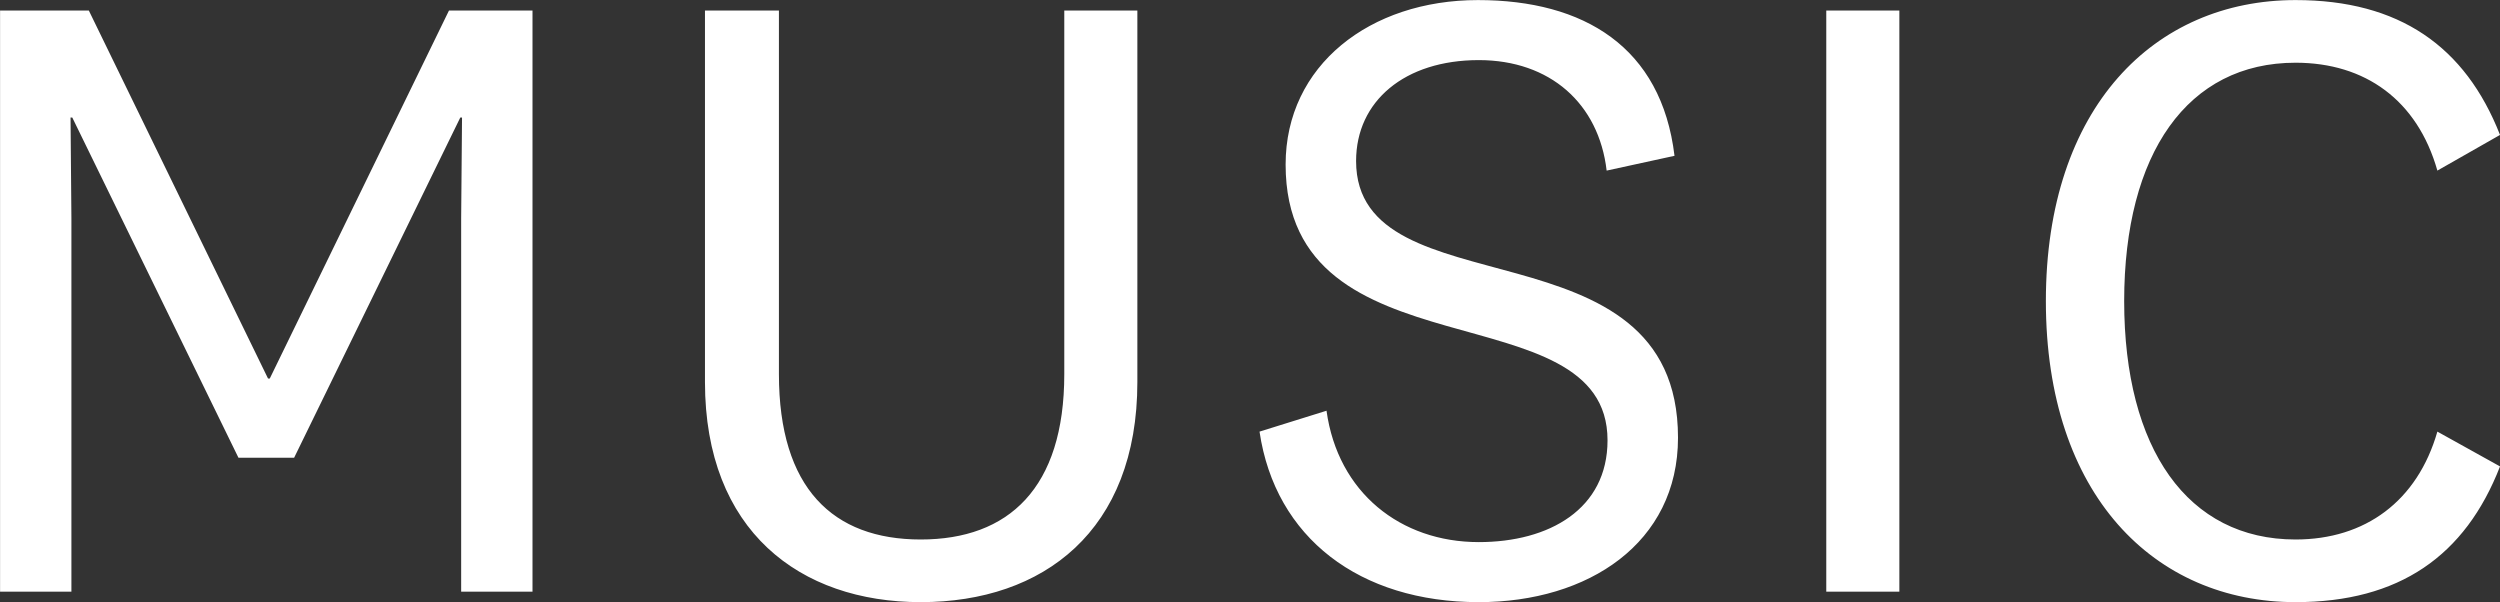<svg xmlns="http://www.w3.org/2000/svg" width="344.813" height="83.03" viewBox="0 0 344.813 83.03">
  <rect x="0" y="0" width="344.813" height="83.03" fill="#333333" stroke="none"/>
  <defs>
    <style>
      .cls-1 {
        fill: #fff;
        fill-rule: evenodd;
      }
    </style>
  </defs>
  <path id="subtitle_music.svg" class="cls-1" d="M559.517,1934.27h0.24l-0.12,13.92v51.48h9.84v-80.16H557.958l-24.719,50.76H533l-24.719-50.76H496.04v80.16h9.84v-51.48l-0.12-13.92H506l22.919,46.92H536.6Zm63.506,58.2c-12.12,0-19.559-7.08-19.559-22.8v-50.16h-10.2v51.24c0,20.52,13.08,30.36,29.759,30.36,16.919,0,29.879-9.84,29.879-30.36v-51.24h-10.08v50.16C642.822,1985.39,635.142,1992.47,623.023,1992.47Zm76.968,8.64c15.12,0,27.479-8.16,27.479-22.68,0-30.48-44.4-17.16-44.4-38.16,0-8.28,6.72-13.92,16.919-13.92,9.84,0,16.559,6,17.639,15.24l9.36-2.04c-1.8-15-12.479-21.48-27.119-21.48-14.879,0-26.519,9-26.519,22.68,0,29.64,44.4,17.04,44.4,38.04,0,9.48-8.039,14.04-17.759,14.04-10.8,0-19.439-6.84-21-18.12l-9.24,2.88C671.912,1992.23,683.552,2001.11,699.991,2001.11Zm47.929-81.6v80.16H758v-80.16H747.92Zm30.288,40.08c0,26.76,15,41.52,34.439,41.52,14.279,0,23.4-6.36,28.2-18.72l-8.64-4.8c-2.76,9.6-9.959,14.88-19.559,14.88-14.88,0-23.639-12.48-23.639-32.88s8.759-32.88,23.639-32.88c9.6,0,16.8,5.16,19.559,14.88l8.64-4.92c-4.8-12.24-13.92-18.6-28.2-18.6C793.208,1918.07,778.208,1932.83,778.208,1959.59Z" transform="translate(-496.031 -1918.06)"/>
</svg>
